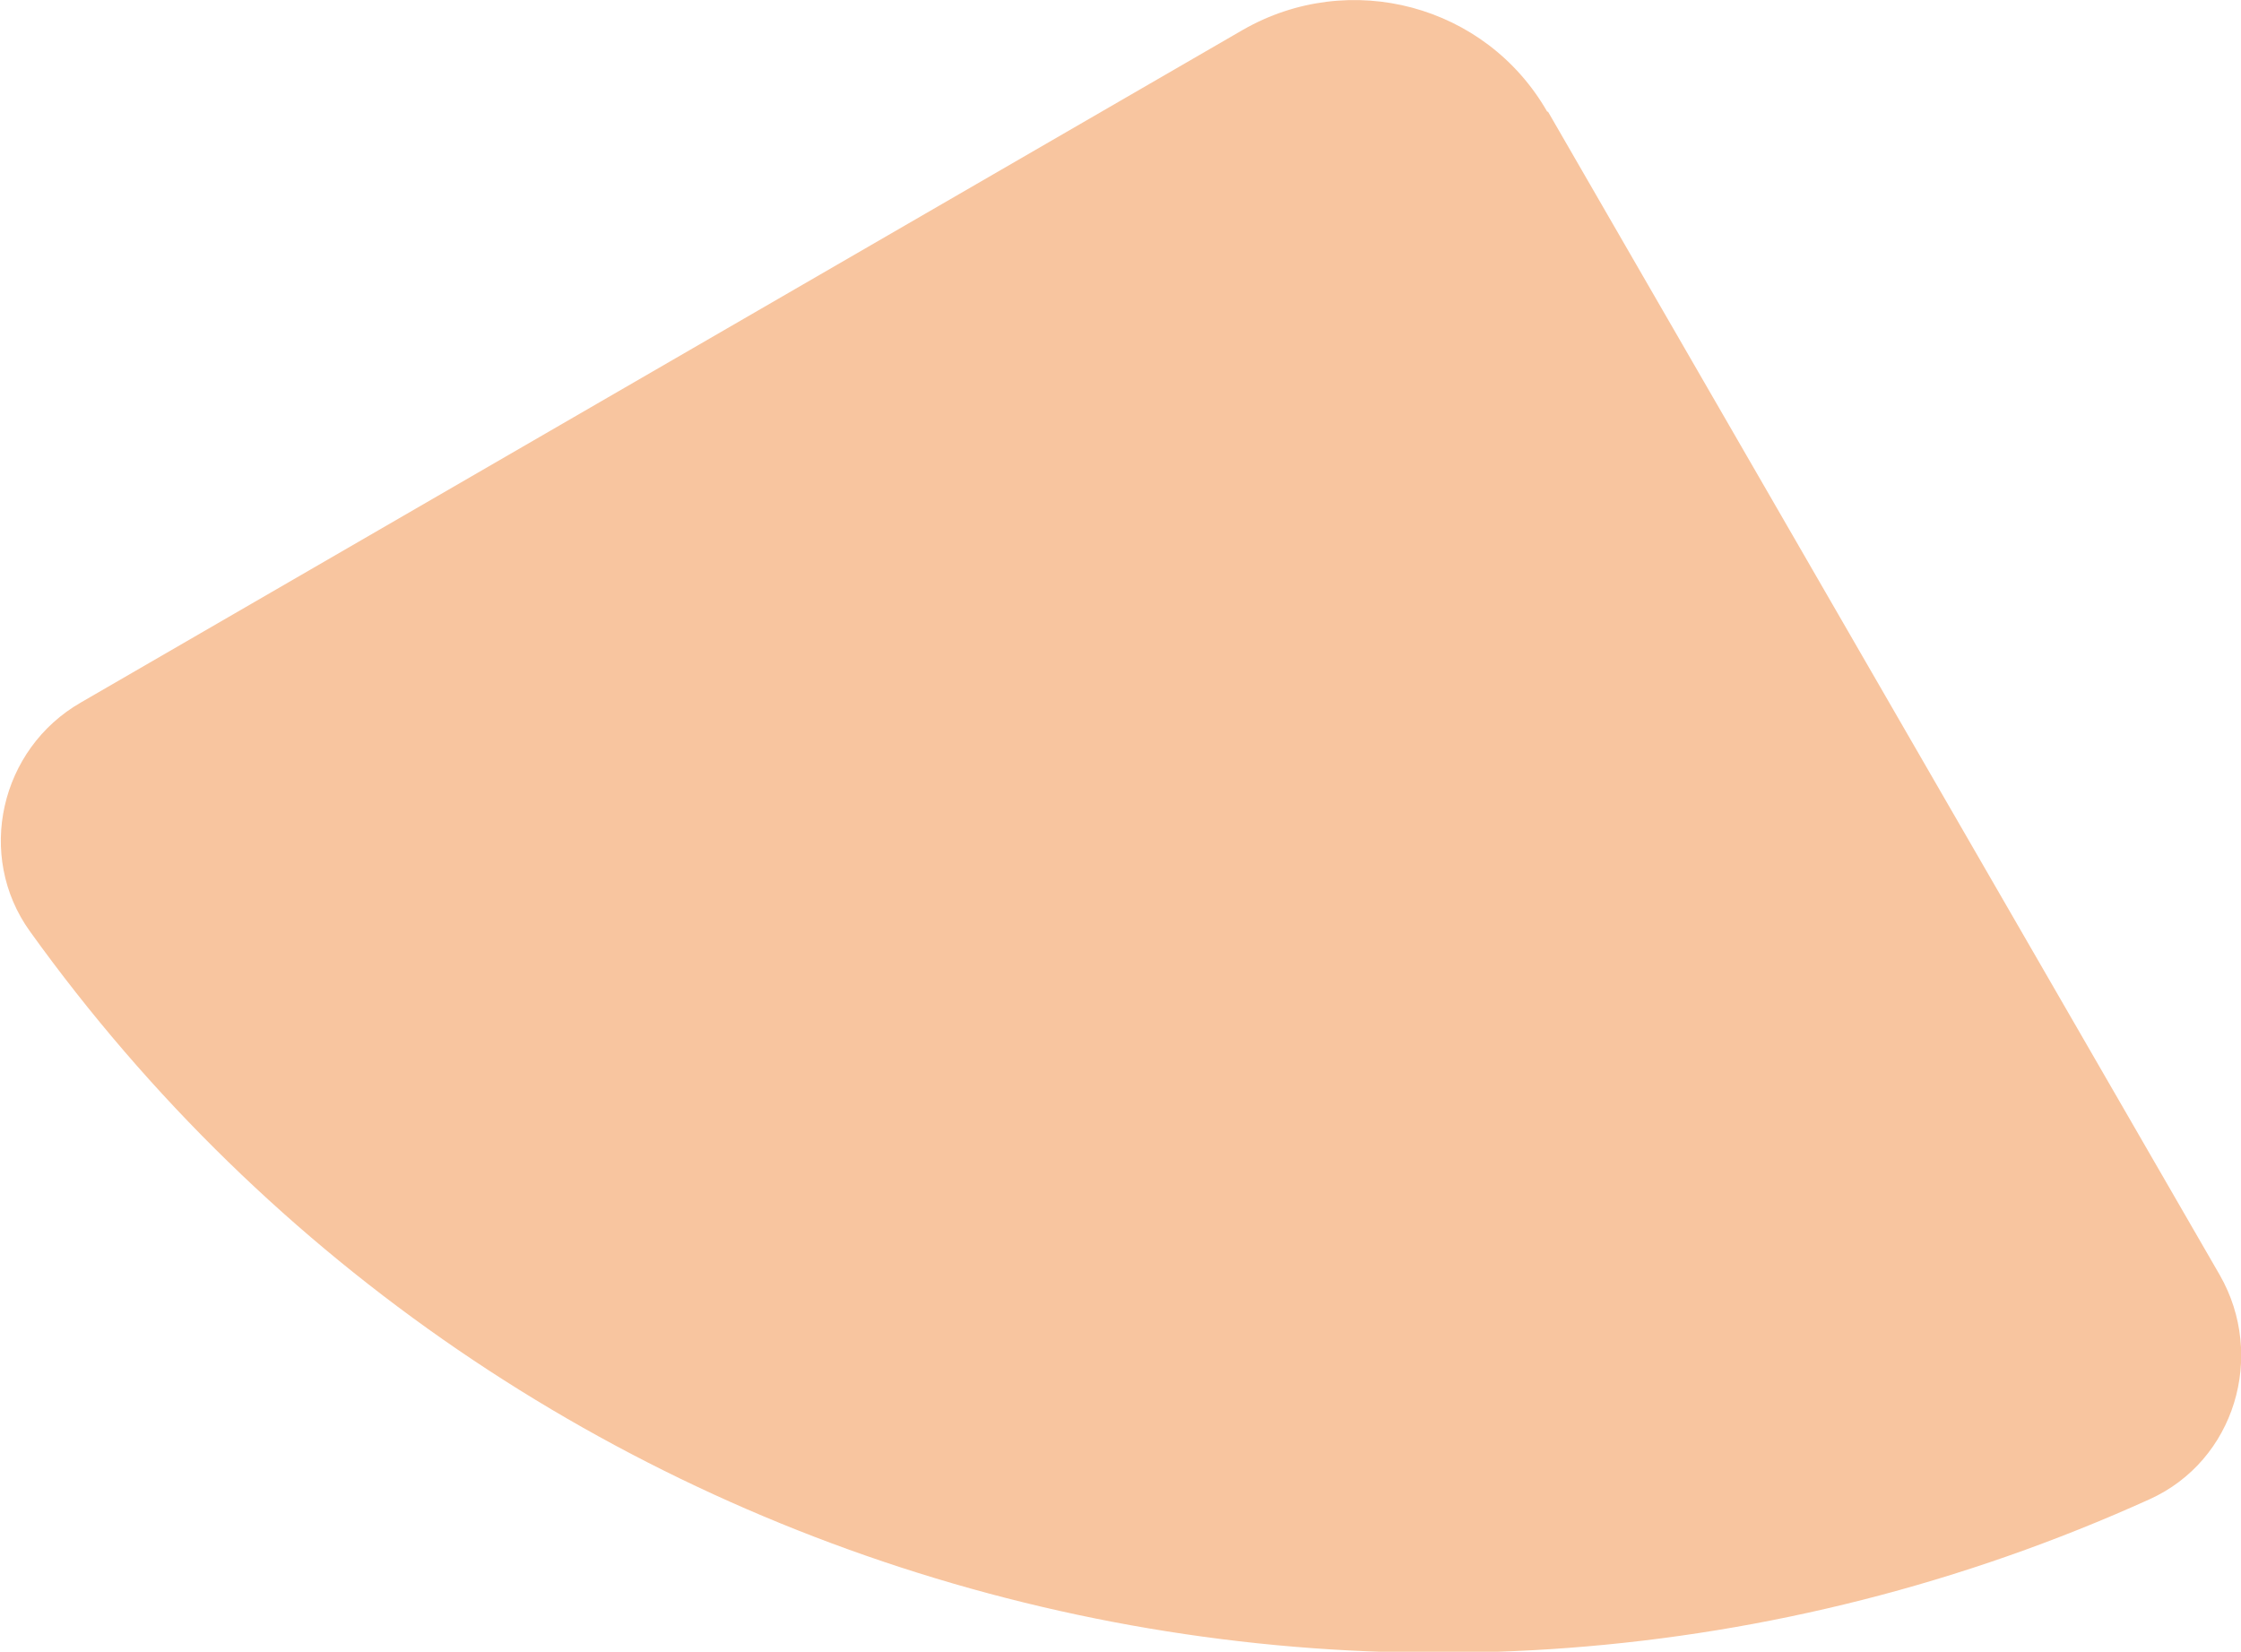 <?xml version="1.0" encoding="UTF-8"?>
<svg id="_レイヤー_2" data-name="レイヤー 2" xmlns="http://www.w3.org/2000/svg" viewBox="0 0 28.49 21">
  <defs>
    <style>
      .cls-1 {
        fill: #f8c59f;
      }
    </style>
  </defs>
  <g id="_レイヤー_1-2" data-name="レイヤー 1">
    <path class="cls-1" d="M19.68,1.42l8.54,14.79c.59,1.03.19,2.36-.89,2.85-9.54,4.32-20.85,1.28-26.95-7.22-.69-.96-.38-2.32.65-2.91L15.8.38c1.36-.78,3.09-.32,3.87,1.04Z"/>
  </g>
</svg>